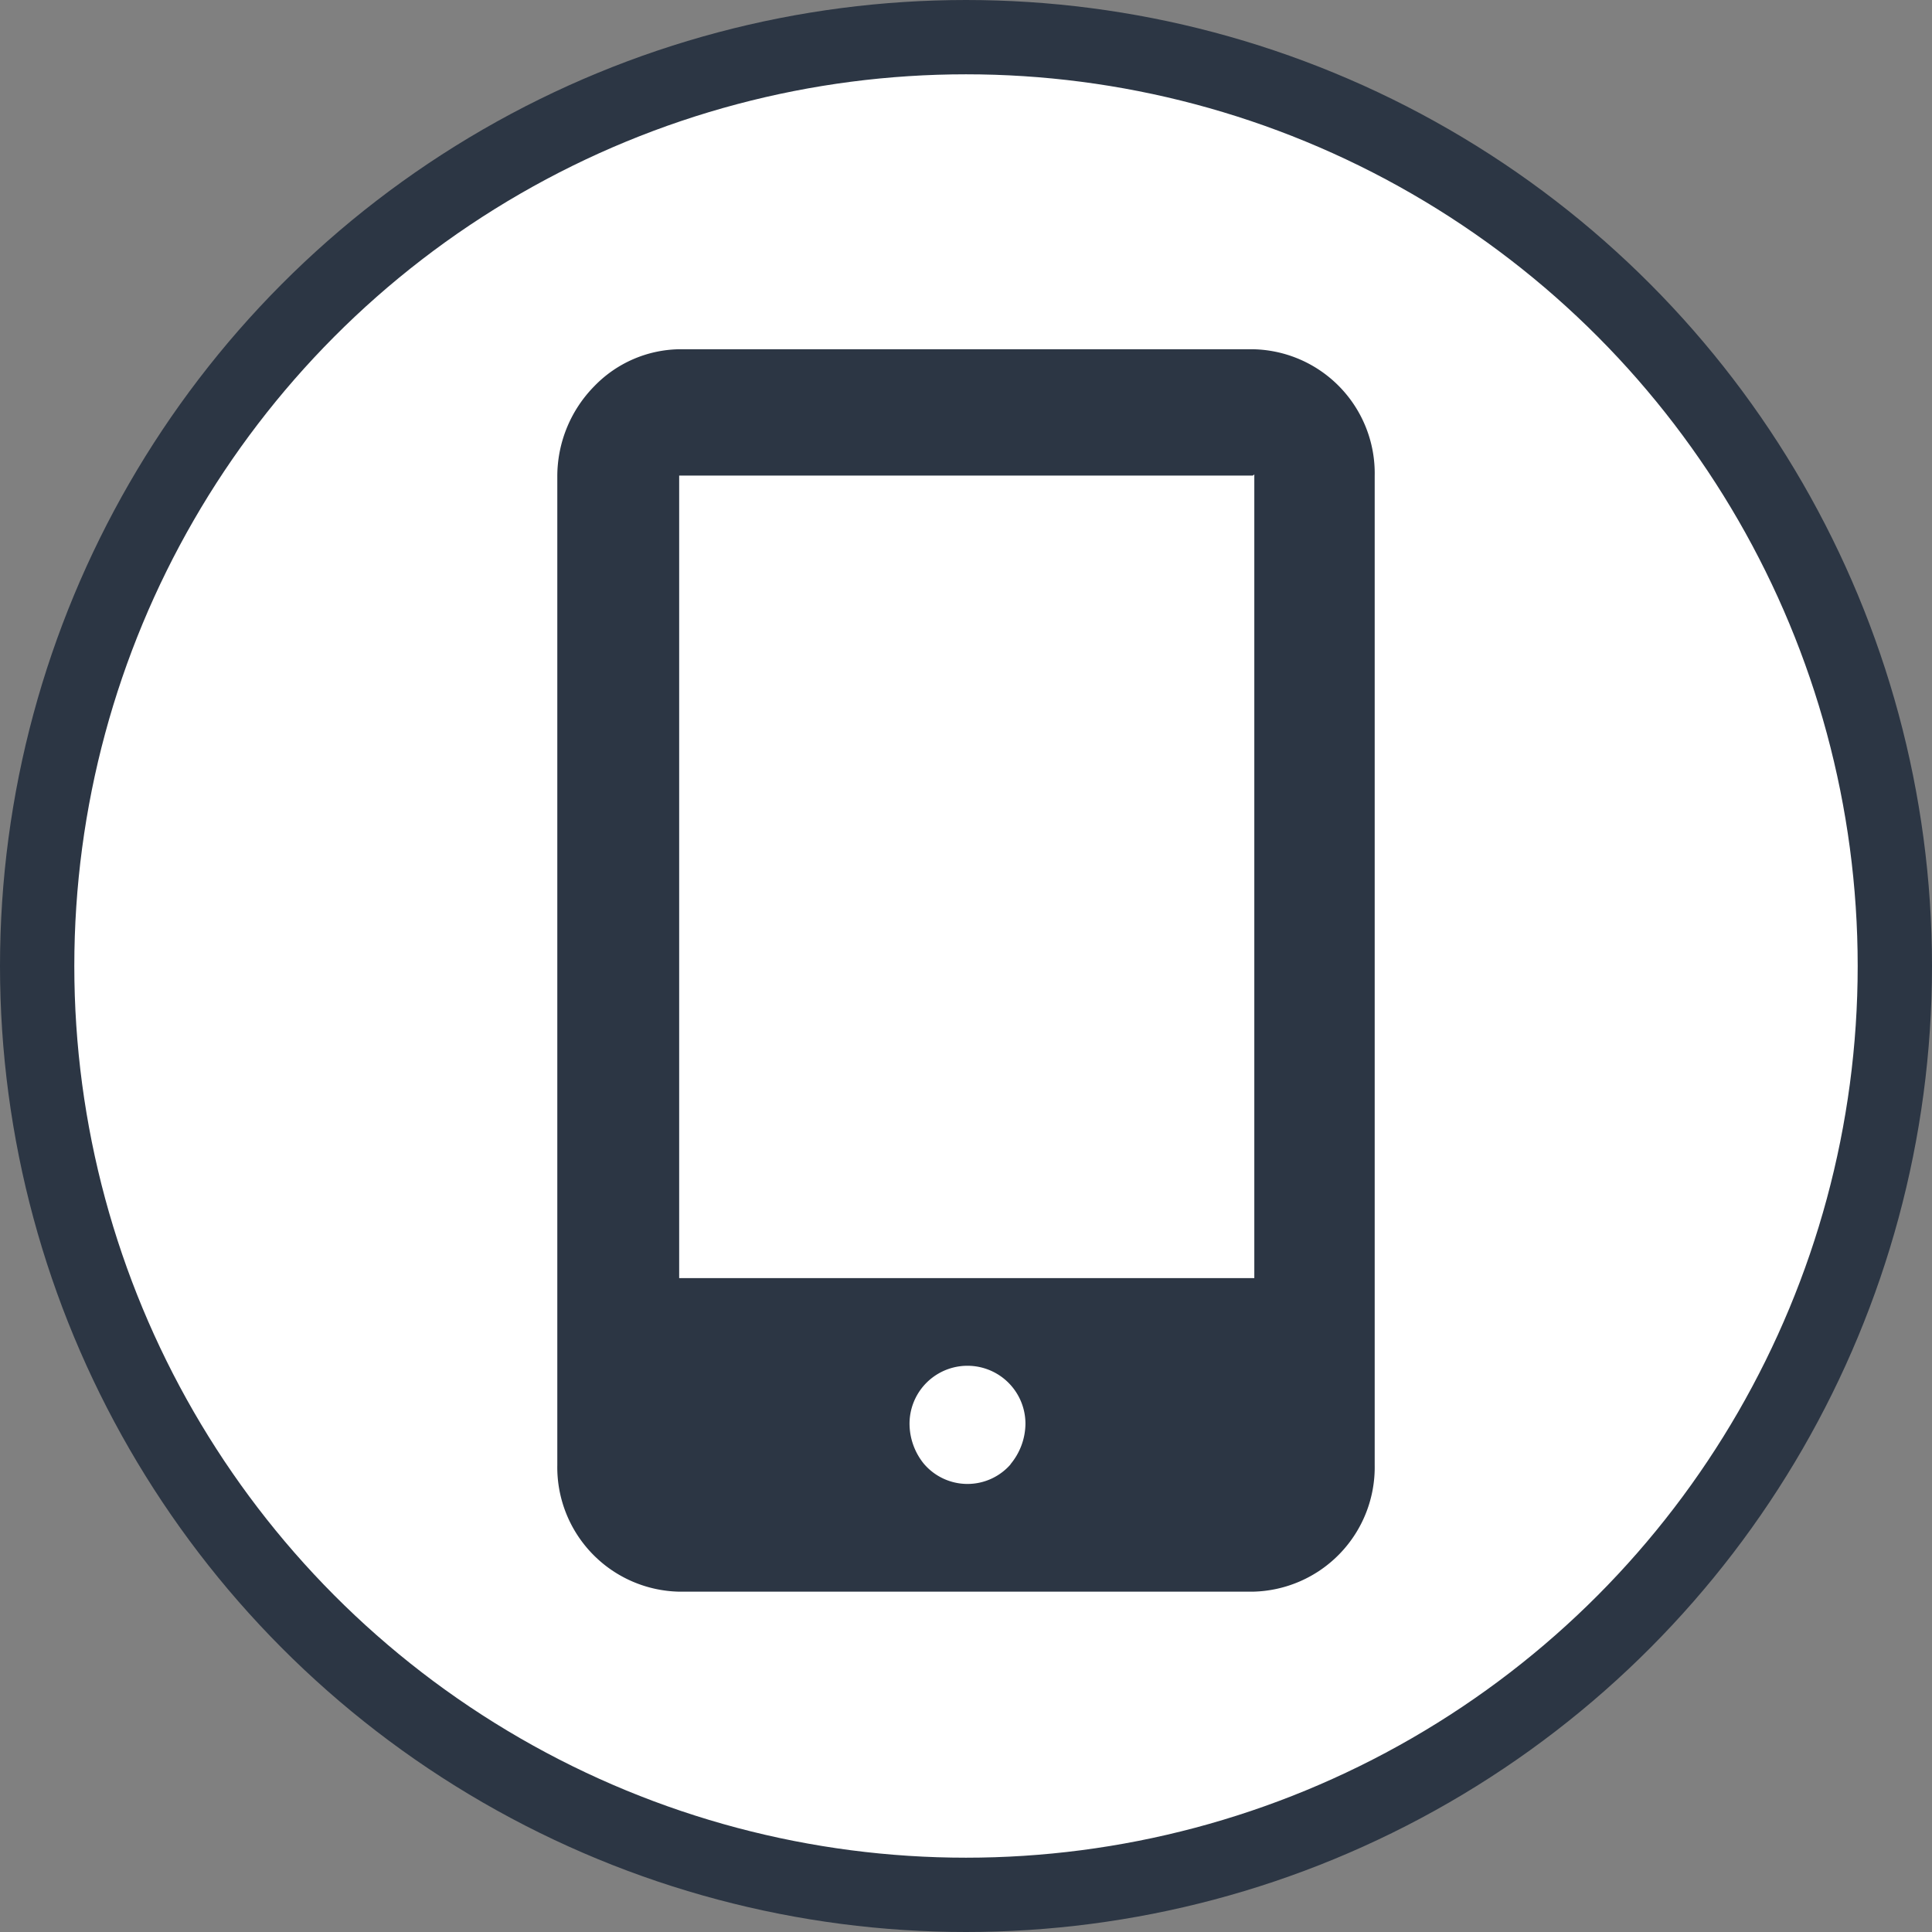 <svg xmlns="http://www.w3.org/2000/svg" viewBox="0 0 52 52"><rect x="0" y="0" width="52" height="52" fill="#808080" stroke="none"/><defs><style>.cls-1{fill:#fff;stroke:#2c3644;stroke-miterlimit:10;stroke-width:2px;}.cls-2{fill:#2c3644;}</style></defs><title>menu03_icon02</title><g id="_98.slide" data-name="98.slide"><circle class="cls-1" cx="26" cy="26" r="25"/><path class="cls-2" d="M16,10.39a3.46,3.46,0,0,0-1,2.41V39.43a3.35,3.35,0,0,0,3.28,3.41H33.72A3.35,3.35,0,0,0,37,39.43V12.81A3.34,3.34,0,0,0,33.72,9.4H18.28A3.25,3.25,0,0,0,16,10.39Zm11.22,29a1.54,1.54,0,0,1-2.36,0,1.72,1.72,0,0,1-.38-1.07,1.56,1.56,0,1,1,3.12,0A1.72,1.72,0,0,1,27.18,39.43Zm6.54-26.62V34.4H18.28V12.8H33.72Z"/></g></svg>